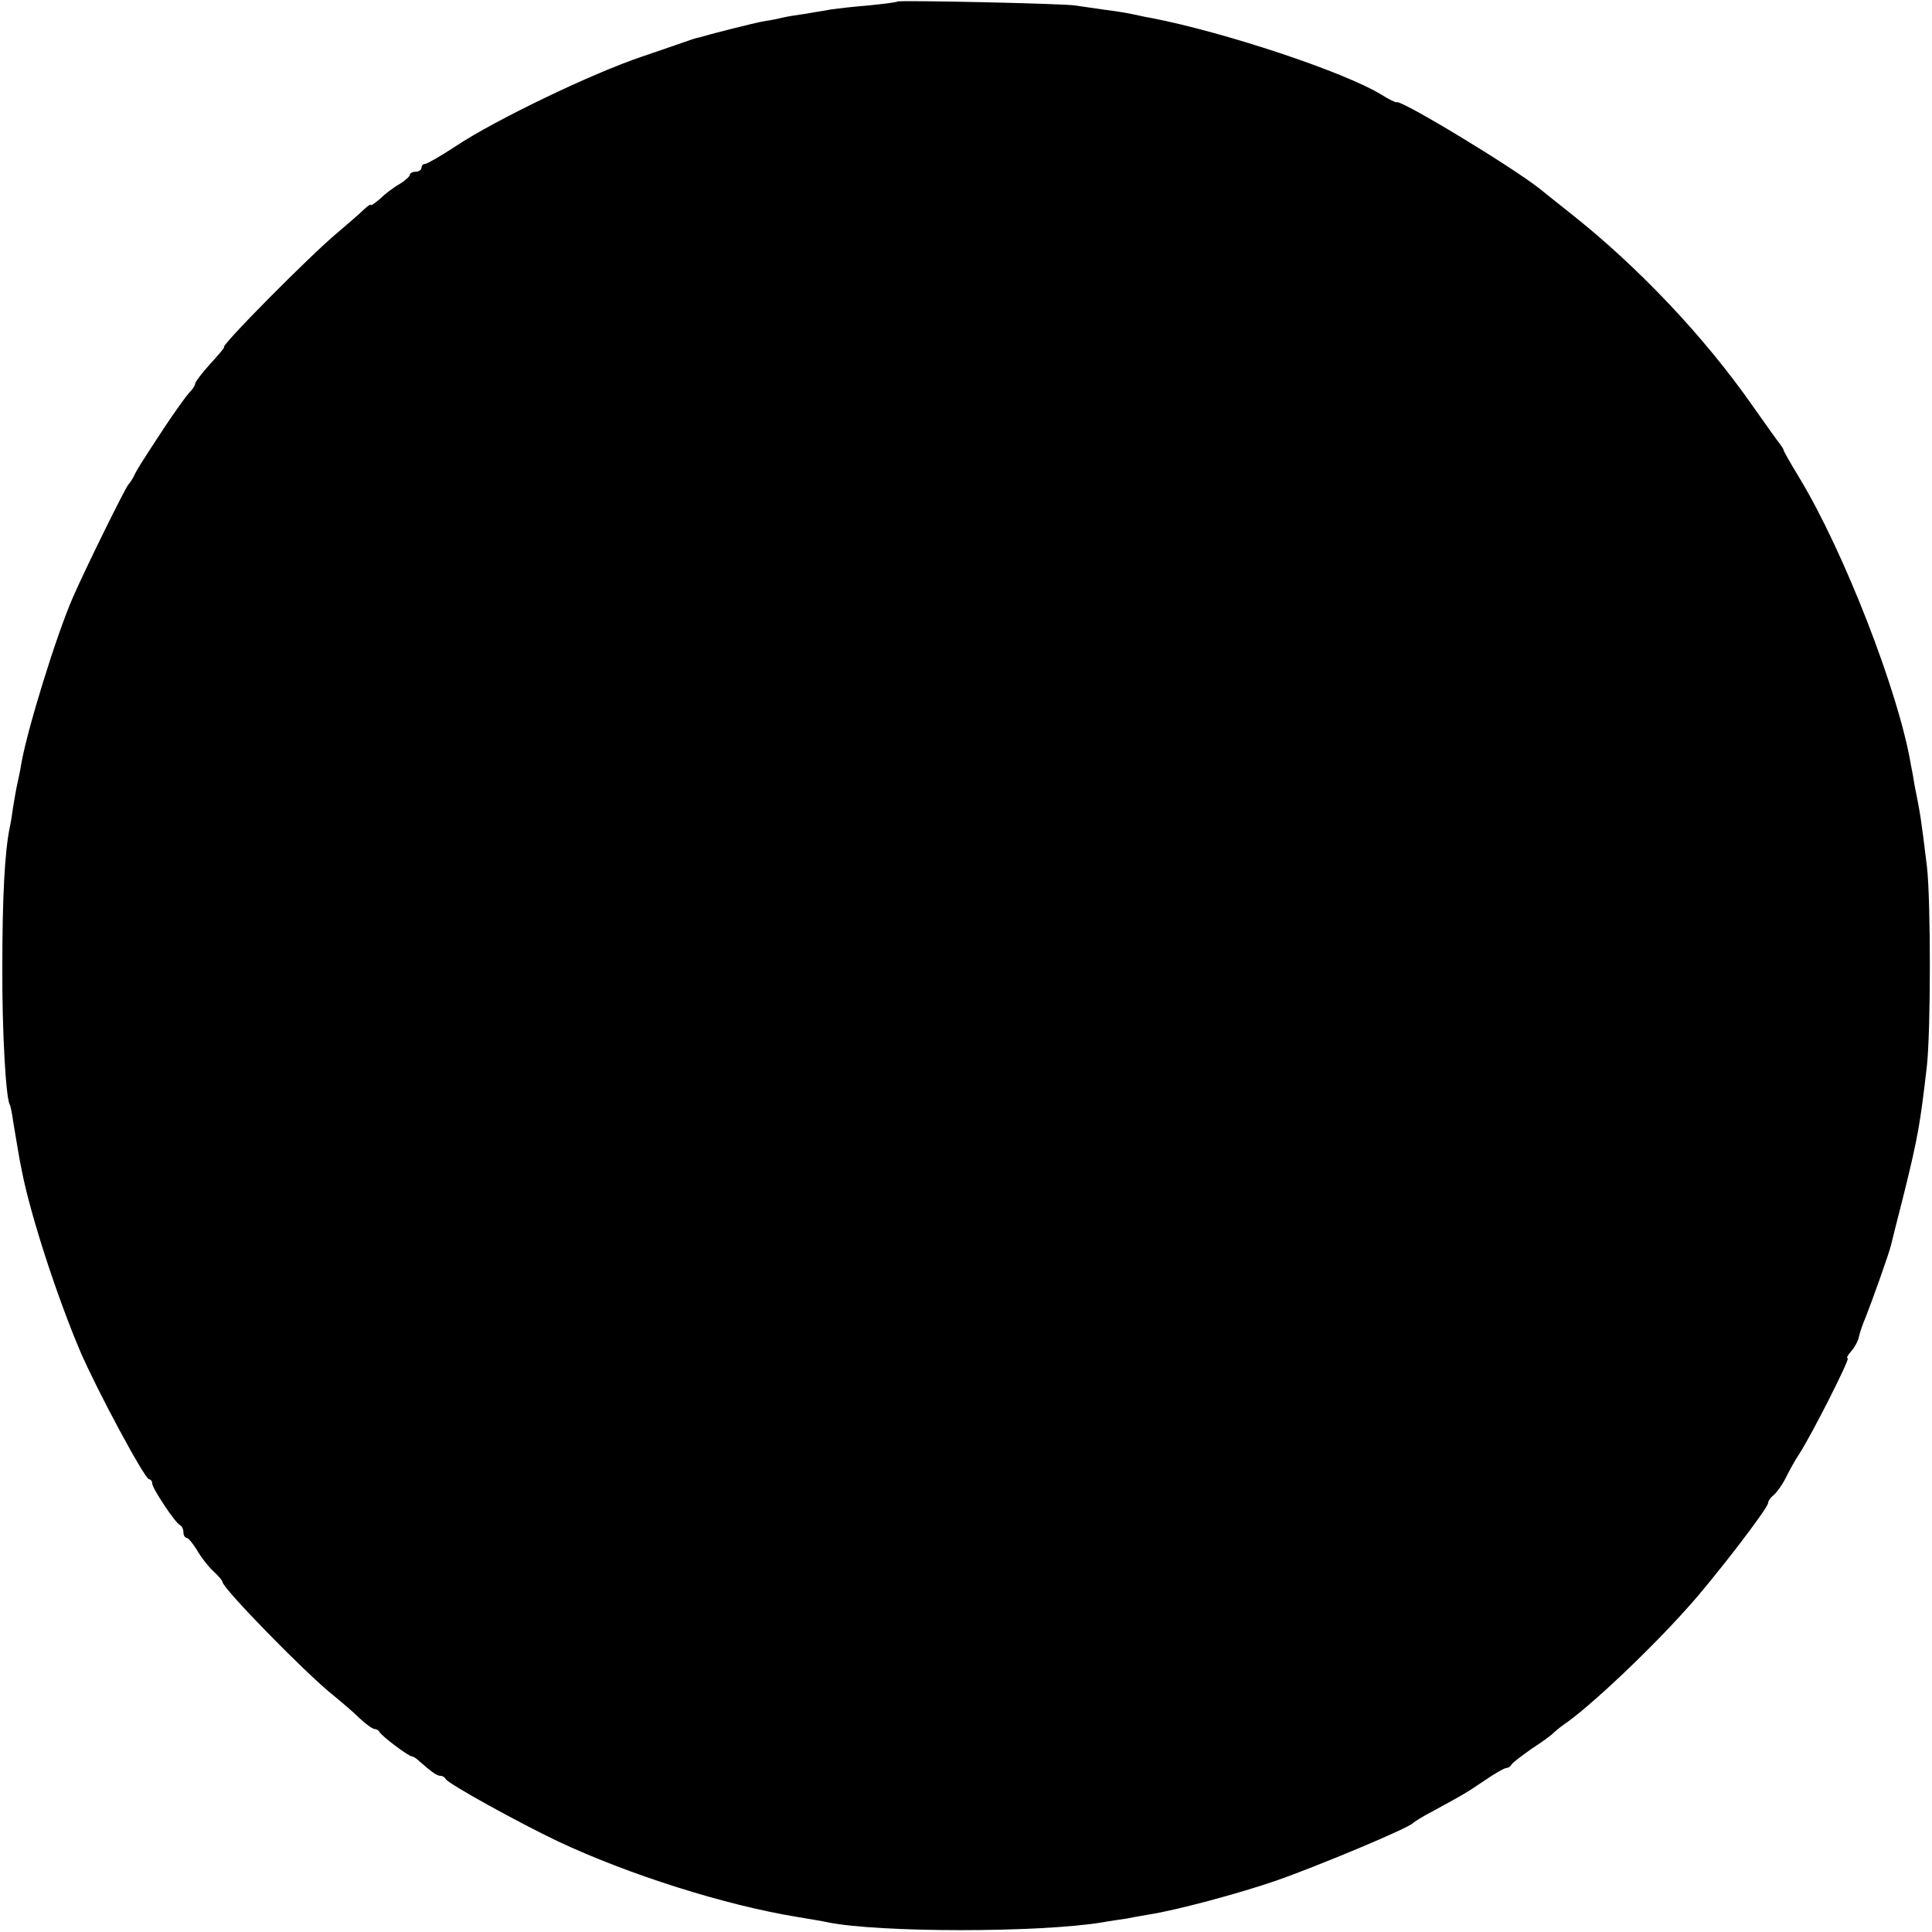 <?xml version="1.0" standalone="no"?>
<!DOCTYPE svg PUBLIC "-//W3C//DTD SVG 20010904//EN"
 "http://www.w3.org/TR/2001/REC-SVG-20010904/DTD/svg10.dtd">
<svg version="1.0" xmlns="http://www.w3.org/2000/svg"
 width="495pt" height="495pt" viewBox="0 0 495 495"
 preserveAspectRatio="xMidYMid meet">
<g transform="translate(0,495) scale(0.1,-0.1)"
fill="#000000" stroke="none">
<path d="M2299 4946 c-2 -2 -35 -6 -74 -10 -38 -3 -81 -8 -95 -10 -14 -3 -43
-7 -64 -11 -21 -3 -48 -7 -60 -10 -12 -3 -32 -7 -46 -9 -14 -2 -54 -12 -90
-21 -36 -9 -69 -18 -75 -20 -5 -1 -17 -4 -25 -7 -8 -3 -64 -22 -125 -43 -126
-42 -378 -163 -478 -230 -38 -25 -73 -45 -78 -45 -5 0 -9 -4 -9 -10 0 -5 -7
-10 -15 -10 -8 0 -15 -4 -15 -8 0 -4 -12 -15 -27 -24 -16 -9 -38 -26 -50 -38
-13 -11 -23 -18 -23 -15 0 3 -8 -3 -18 -12 -10 -10 -40 -36 -66 -58 -69 -57
-305 -295 -292 -295 2 0 -14 -19 -35 -42 -22 -24 -39 -47 -39 -51 0 -5 -7 -15
-16 -24 -8 -9 -36 -48 -62 -87 -65 -99 -71 -109 -79 -126 -4 -8 -10 -17 -13
-20 -7 -5 -113 -221 -143 -290 -43 -98 -119 -345 -133 -430 -2 -14 -7 -36 -10
-50 -3 -13 -7 -38 -10 -55 -2 -16 -6 -41 -9 -55 -13 -63 -19 -180 -19 -355 -1
-164 9 -339 19 -355 2 -3 6 -23 9 -45 7 -41 16 -98 22 -125 22 -113 89 -319
149 -461 43 -100 166 -329 177 -329 4 0 8 -5 8 -11 0 -12 60 -103 72 -107 4
-2 8 -10 8 -18 0 -8 4 -14 8 -14 4 0 16 -14 27 -32 10 -18 29 -42 42 -54 13
-12 23 -24 23 -27 0 -16 211 -232 282 -289 22 -18 54 -45 70 -61 16 -15 33
-27 38 -27 4 0 10 -3 12 -7 4 -10 75 -63 83 -63 4 0 13 -6 20 -13 33 -29 45
-37 54 -37 5 0 11 -4 13 -8 4 -11 187 -112 288 -160 183 -86 428 -163 610
-193 30 -5 66 -11 80 -14 130 -27 546 -27 706 0 16 3 45 7 64 10 19 4 44 8 55
10 70 11 227 53 323 86 104 36 341 135 352 148 3 3 25 17 50 30 79 43 83 45
132 78 26 18 52 33 57 33 5 0 11 4 13 8 2 5 26 23 53 42 28 18 52 36 55 40 3
3 15 13 26 21 64 43 219 189 317 299 68 75 207 256 207 269 0 5 6 14 14 20 8
7 22 26 31 44 9 18 24 46 35 62 34 53 131 245 124 245 -4 0 0 8 9 18 9 10 18
27 20 38 2 10 10 33 17 49 14 35 60 163 65 185 2 8 17 69 34 135 35 142 41
177 58 325 10 94 10 423 0 510 -16 130 -16 129 -32 210 -2 14 -6 36 -9 50 -31
186 -172 548 -286 736 -22 36 -40 68 -40 70 0 3 -5 10 -10 17 -6 7 -37 51 -71
99 -123 176 -292 354 -461 488 -31 25 -67 53 -80 64 -71 57 -362 233 -370 224
-2 -1 -19 7 -38 19 -96 59 -404 161 -591 197 -13 2 -35 7 -49 10 -14 3 -45 8
-70 11 -25 4 -58 8 -75 11 -36 5 -451 14 -456 10z"/>
</g>
</svg>
